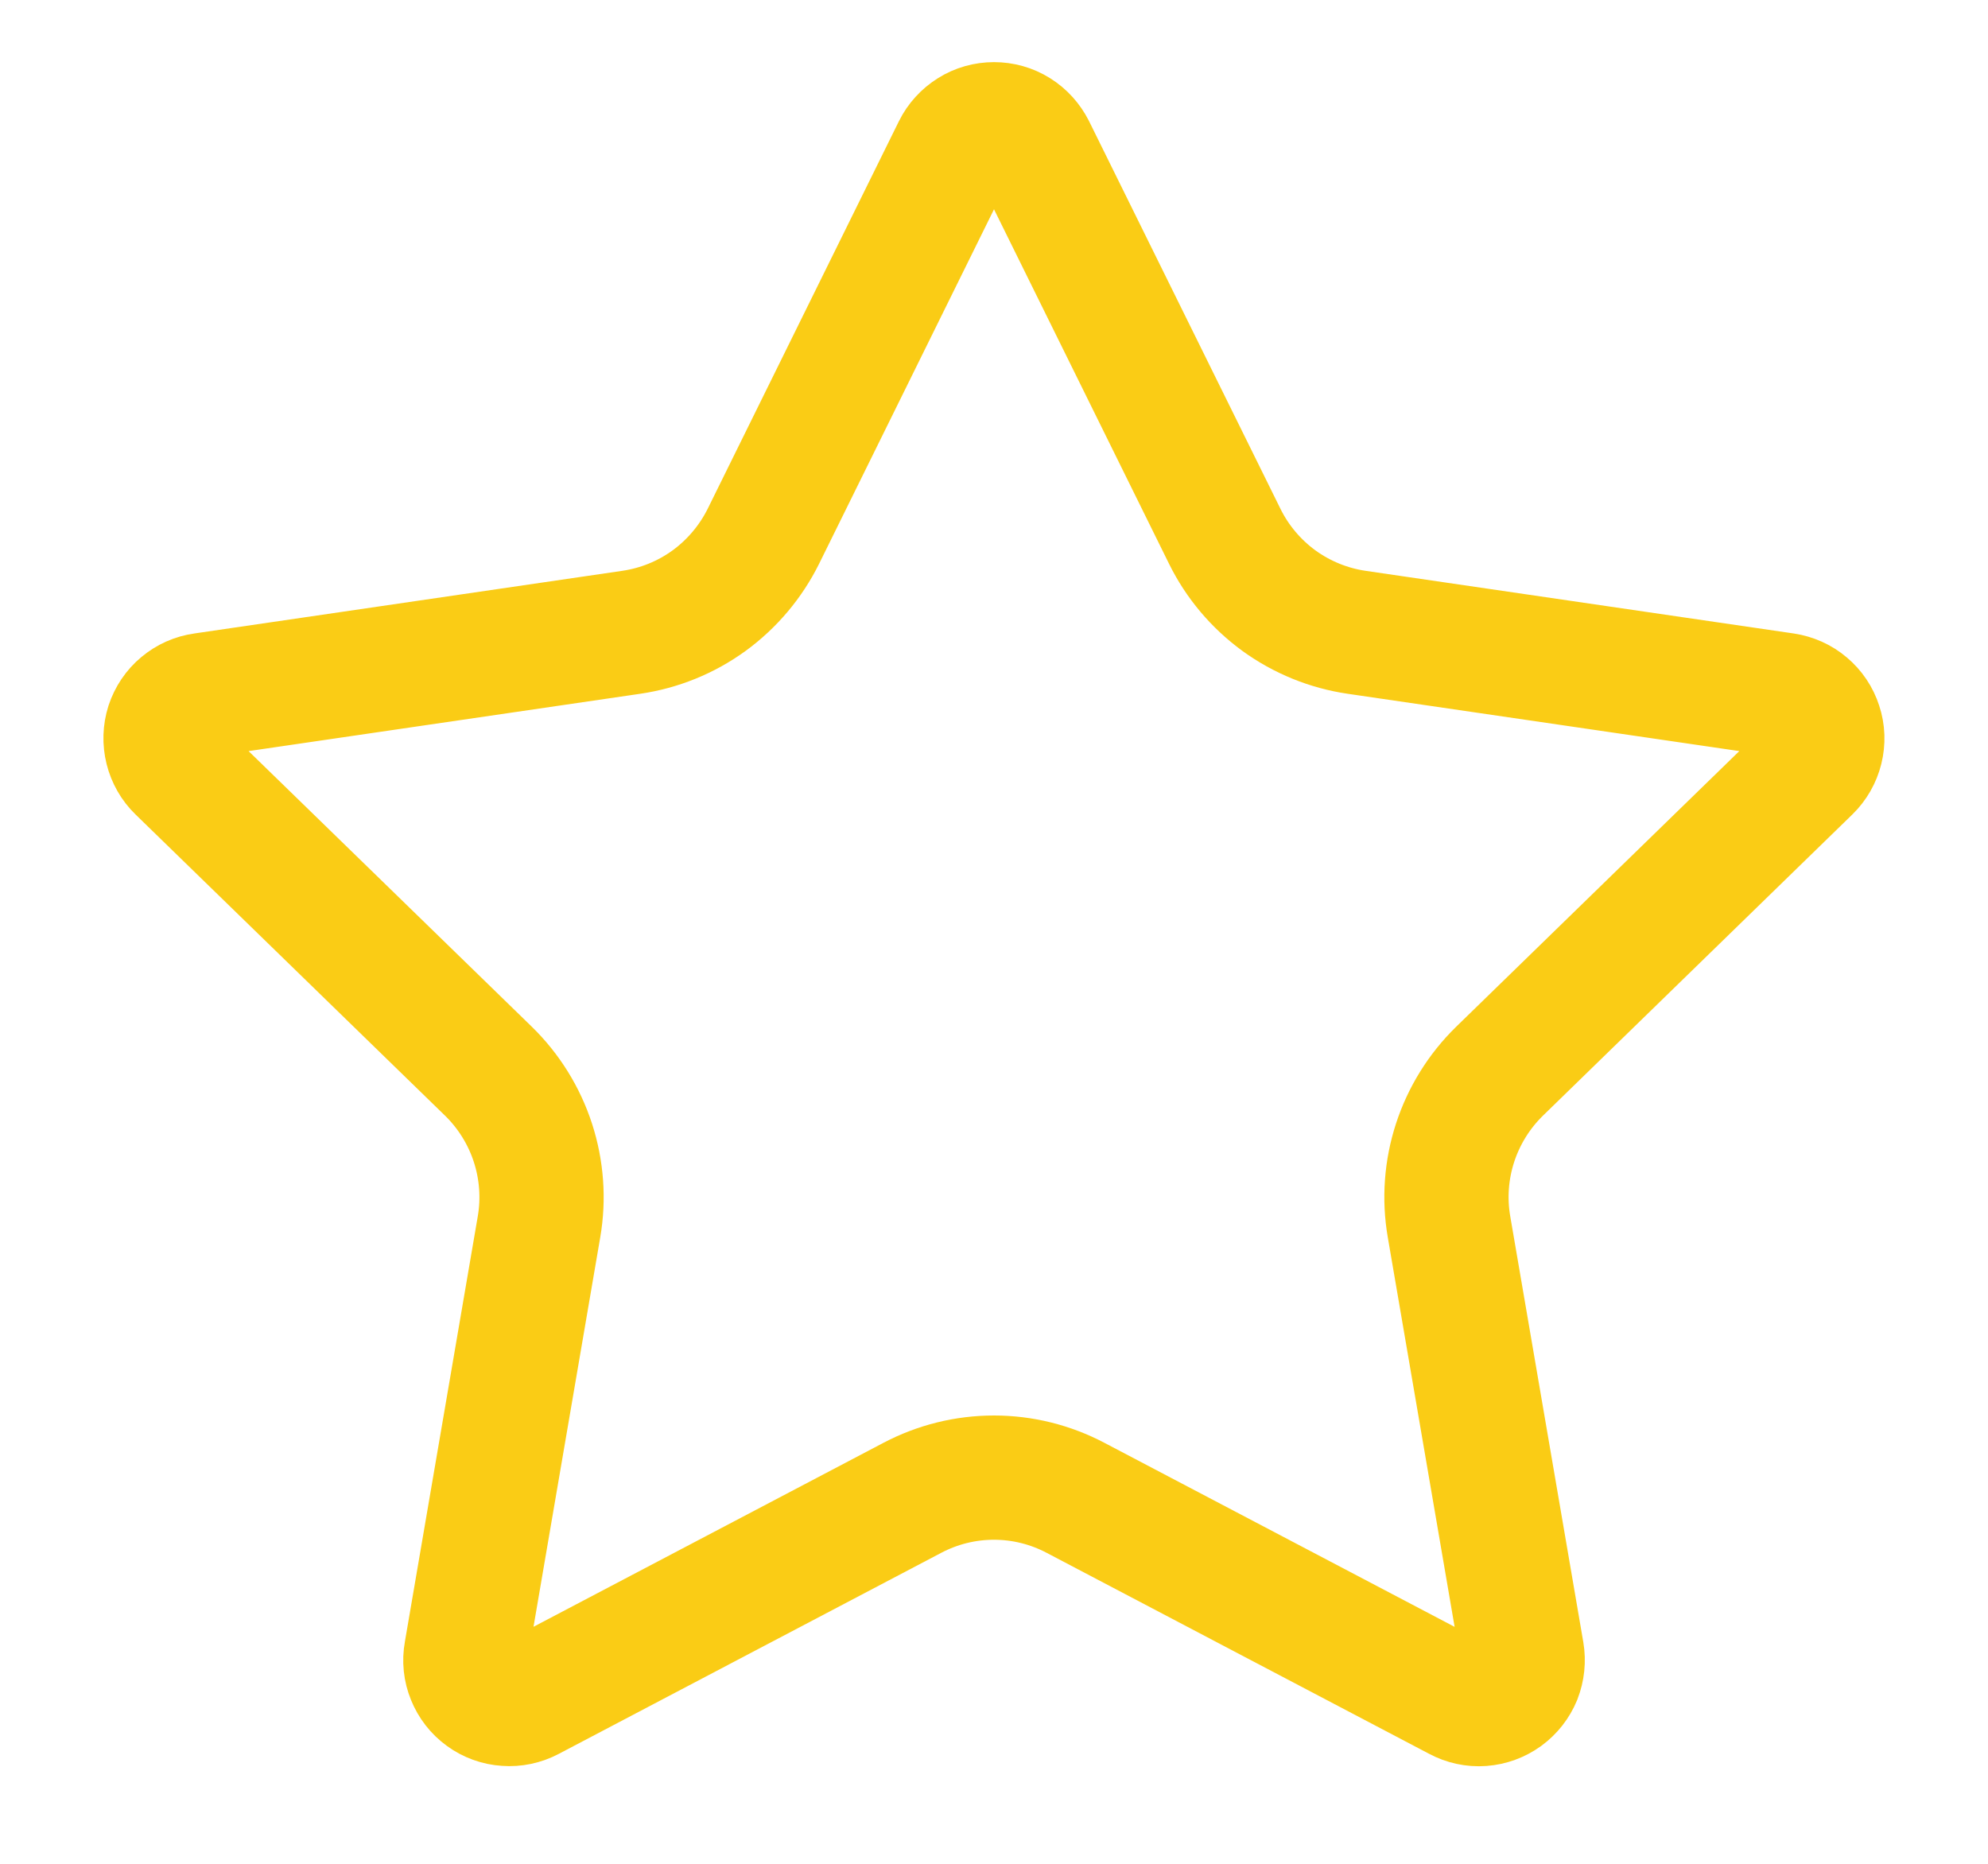 <svg width="16" height="15" viewBox="0 0 16 15" fill="none" xmlns="http://www.w3.org/2000/svg">
<path d="M7.683 1.197C7.712 1.138 7.758 1.088 7.814 1.053C7.869 1.018 7.934 1 8 1C8.066 1 8.13 1.018 8.186 1.053C8.242 1.088 8.287 1.138 8.317 1.197L9.857 4.316C9.958 4.521 10.108 4.699 10.293 4.834C10.478 4.968 10.693 5.056 10.92 5.089L14.364 5.593C14.429 5.603 14.491 5.63 14.541 5.673C14.591 5.715 14.629 5.771 14.649 5.834C14.67 5.896 14.672 5.964 14.656 6.028C14.64 6.092 14.607 6.15 14.56 6.196L12.069 8.621C11.905 8.781 11.782 8.979 11.711 9.197C11.64 9.415 11.623 9.647 11.662 9.873L12.25 13.3C12.261 13.365 12.254 13.432 12.23 13.494C12.205 13.555 12.163 13.608 12.11 13.647C12.056 13.686 11.993 13.709 11.927 13.714C11.86 13.719 11.794 13.704 11.736 13.673L8.657 12.055C8.454 11.948 8.229 11.892 8 11.892C7.77 11.892 7.545 11.948 7.342 12.055L4.264 13.673C4.205 13.704 4.139 13.718 4.074 13.713C4.008 13.709 3.944 13.686 3.891 13.647C3.837 13.608 3.796 13.555 3.771 13.493C3.746 13.432 3.739 13.365 3.751 13.3L4.338 9.874C4.377 9.648 4.36 9.416 4.289 9.197C4.218 8.979 4.095 8.781 3.931 8.621L1.44 6.197C1.392 6.151 1.359 6.092 1.343 6.028C1.327 5.964 1.329 5.896 1.349 5.833C1.37 5.77 1.407 5.714 1.458 5.672C1.509 5.629 1.57 5.602 1.636 5.593L5.079 5.089C5.306 5.056 5.521 4.969 5.707 4.834C5.892 4.699 6.042 4.521 6.144 4.316L7.683 1.197Z" stroke="#FACC15" stroke-linecap="round" stroke-linejoin="round"/>
</svg>
